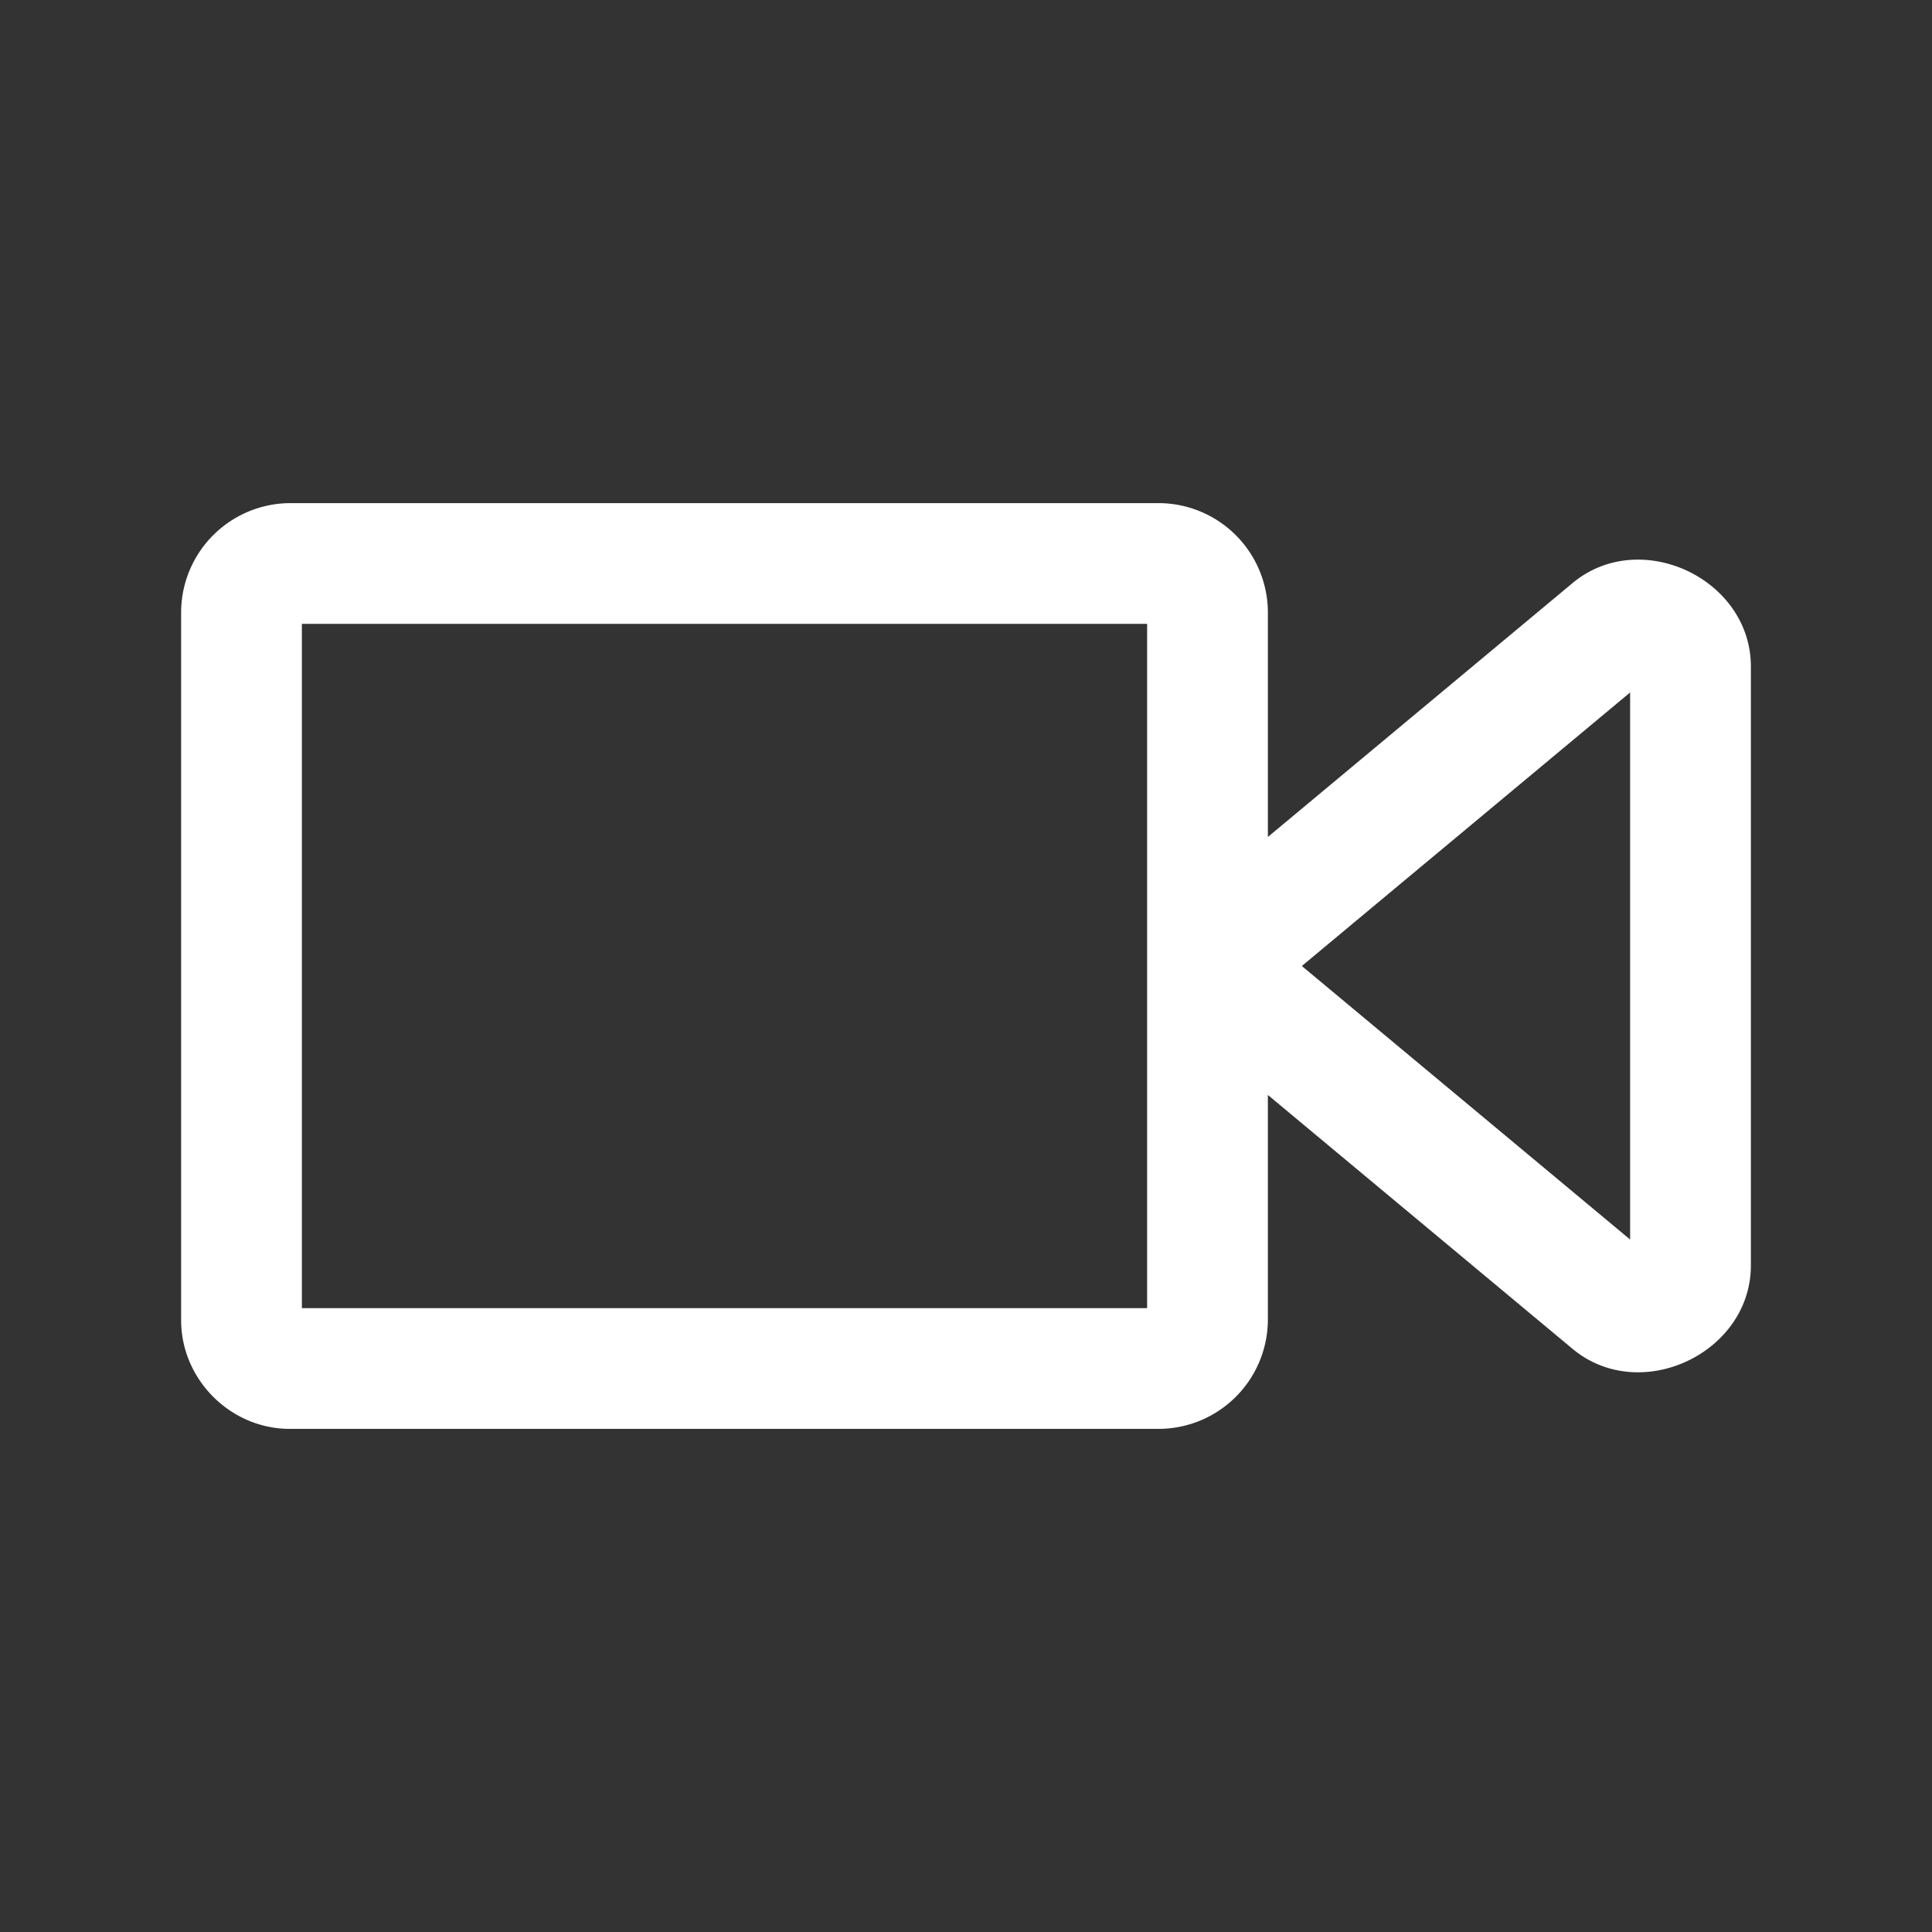 <svg xmlns="http://www.w3.org/2000/svg" width="24" height="24" fill="none" stroke-width="1.5" viewBox="0 0 24 24">
    <rect x="0" y="0" width="24" height="24" fill="#333333" stroke="none"/>
    <path d="M3.6 6.25A1.36 1.36 0 0 0 2.25 7.6v8.8c0 .737.613 1.35 1.35 1.35h10.8a1.36 1.36 0 0 0 1.35-1.35v-2.798l3.785 3.154c.839.699 2.215.055 2.215-1.037V8.28c0-1.092-1.376-1.736-2.215-1.037l-3.785 3.154V7.6a1.36 1.36 0 0 0-1.35-1.35Zm.15 1.5h10.5v8.5H3.75Zm16.5.852v6.796L16.172 12Z" style="color:#fff;fill:currentColor;stroke-linecap:round;stroke-linejoin:round;-inkscape-stroke:none"/>
</svg>
